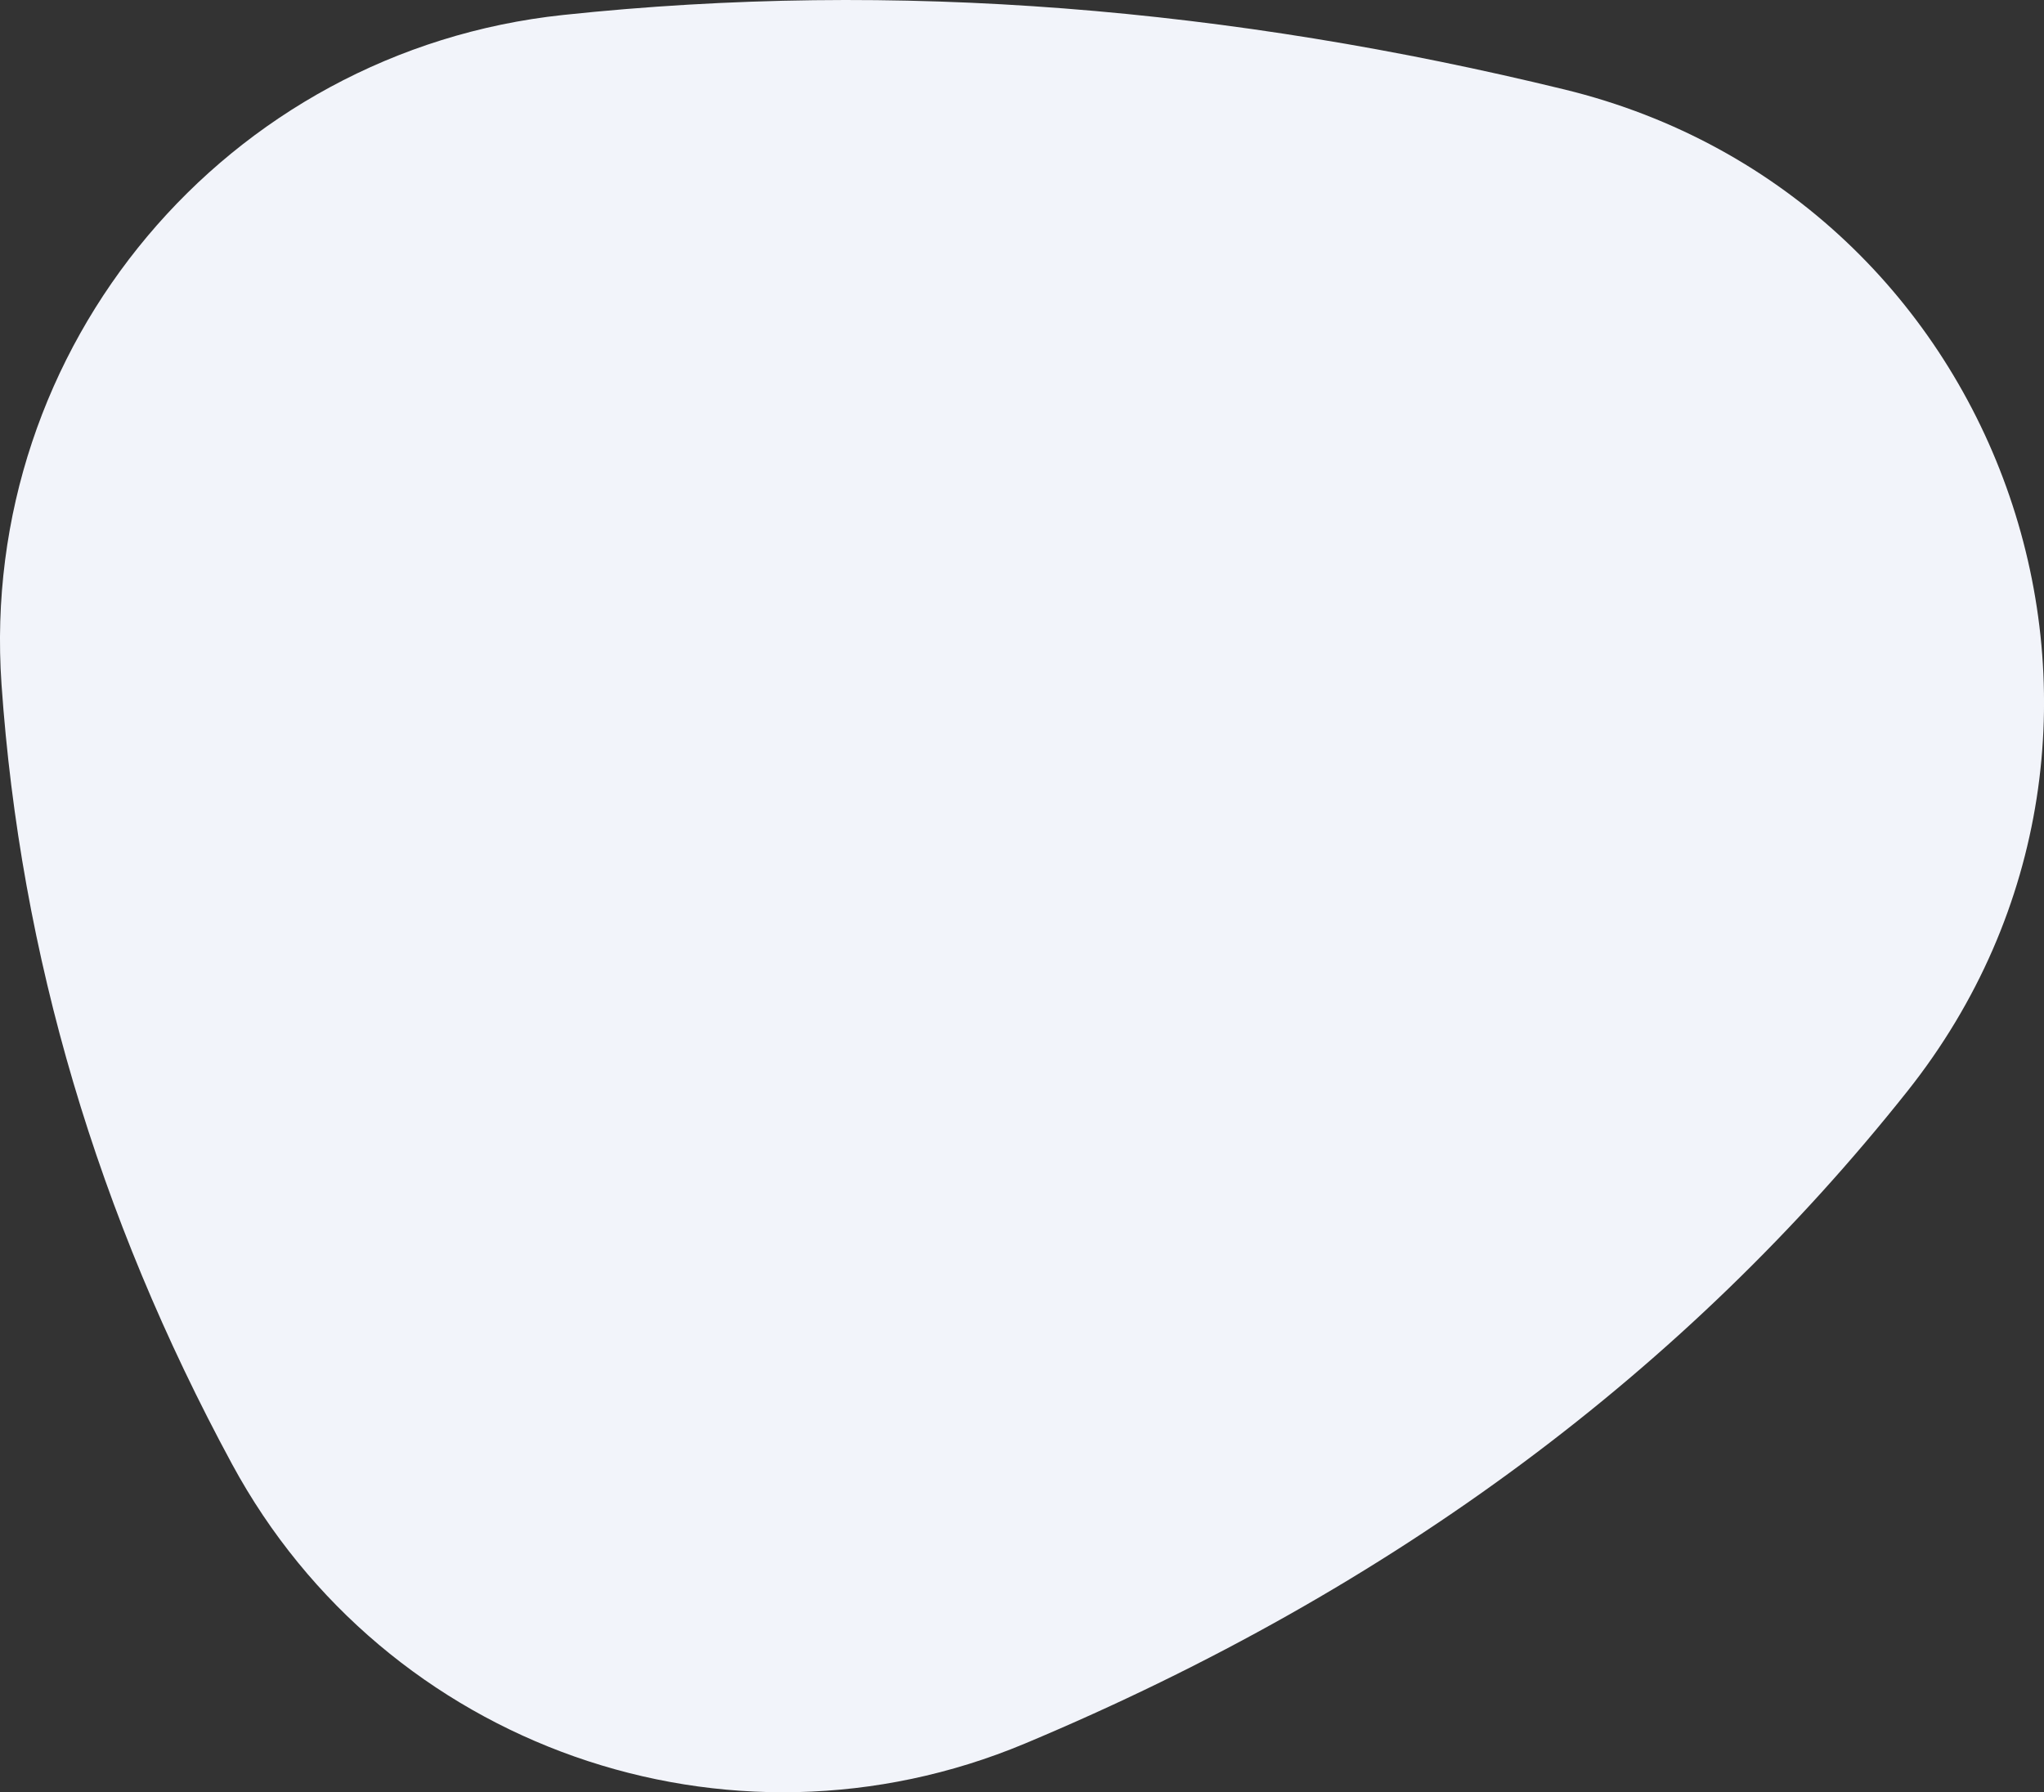<?xml version="1.0" encoding="UTF-8"?> <svg xmlns="http://www.w3.org/2000/svg" id="Layer_1" data-name="Layer 1" viewBox="0 0 121.52 106.57"><rect x="0" y="0" width="121.52" height="106.57" fill="#333333" stroke="none"/> <defs> <style> .cls-1 { fill: #f2f4fa; } </style> </defs> <path class="cls-1" d="m13.8,87.06C5.79,72.26,1.21,56.81.09,40.69-1.3,20.59,13.47,3.02,33.48.89c19.87-2.11,39.72-.4,59.53,4.43,26.43,6.44,37.34,38.21,20.39,59.56-13.1,16.5-30.44,29.56-52.47,38.79-17.64,7.38-38.02.22-47.13-16.61Z"></path> </svg> 
